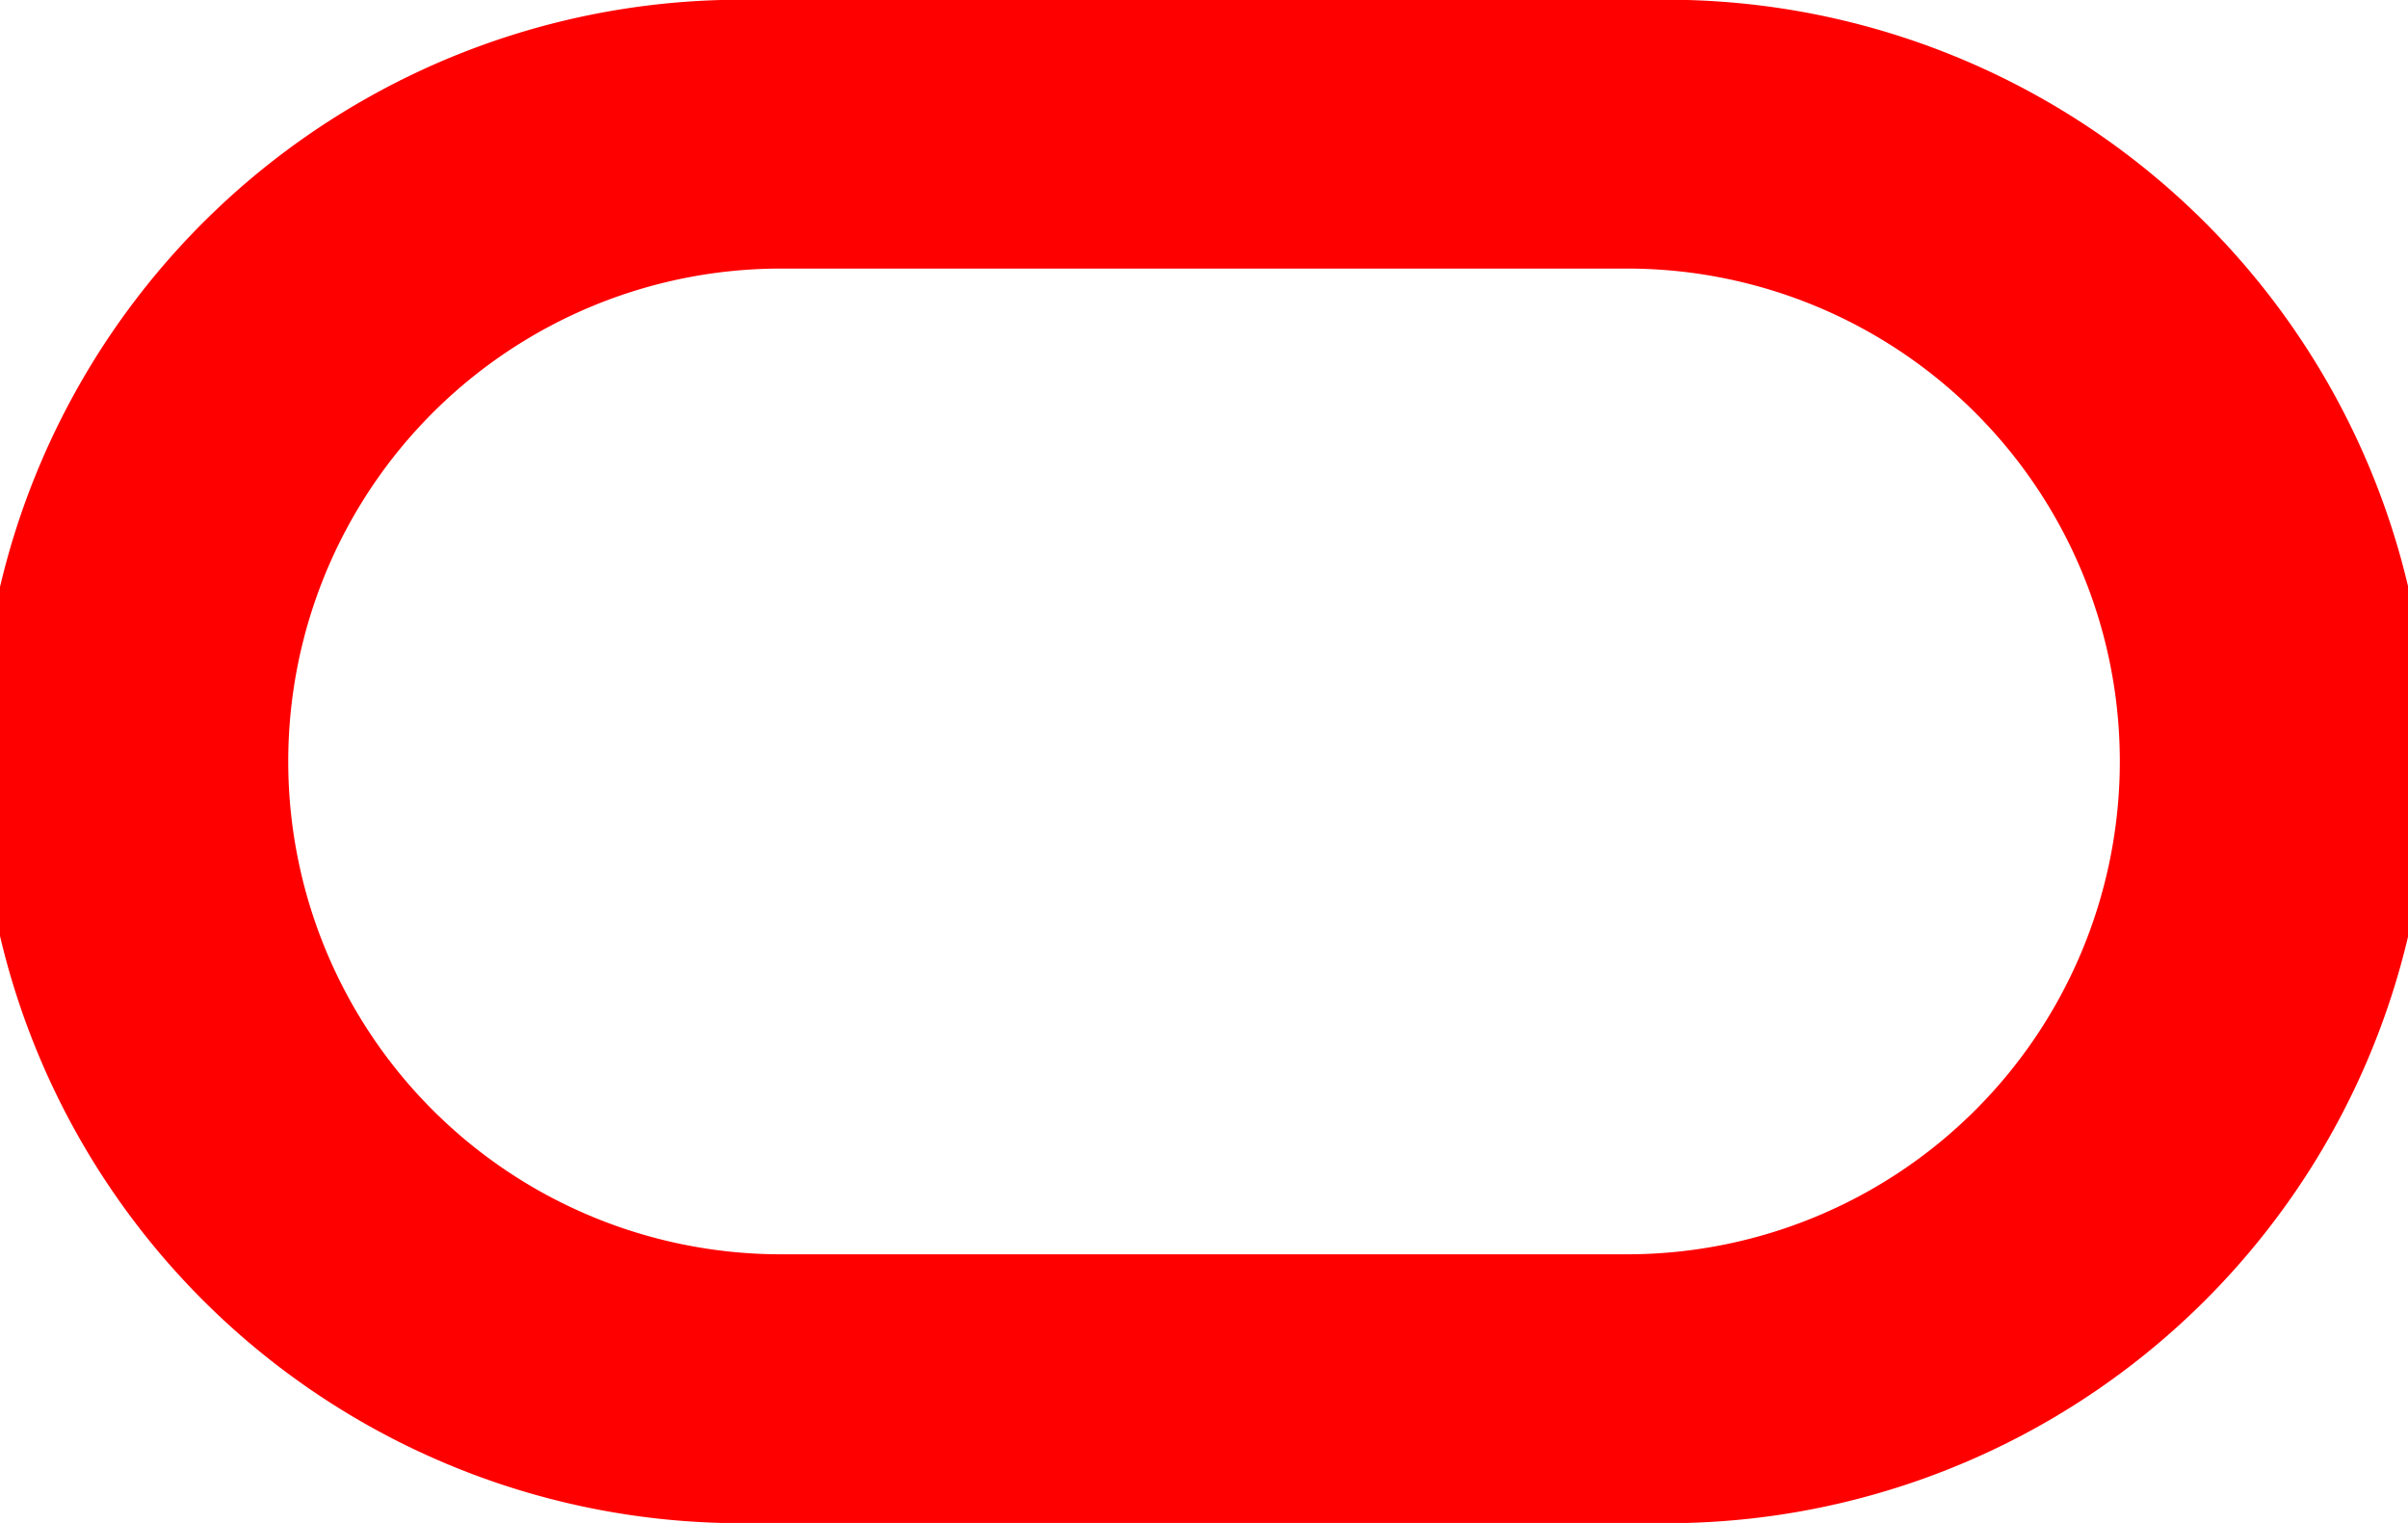 <svg xmlns="http://www.w3.org/2000/svg" width="35.726" height="22.592" viewBox="0 0 35.726 22.592">
  <path id="oracle" d="M12.3,27.592A11.3,11.3,0,1,1,12.3,5H25.429a11.3,11.3,0,1,1,0,22.592Zm12.839-3.985a7.311,7.311,0,1,0,0-14.623H12.588a7.311,7.311,0,1,0,0,14.623Z" transform="translate(-1 -5)" fill="red" fill-rule="evenodd"/>
</svg>
